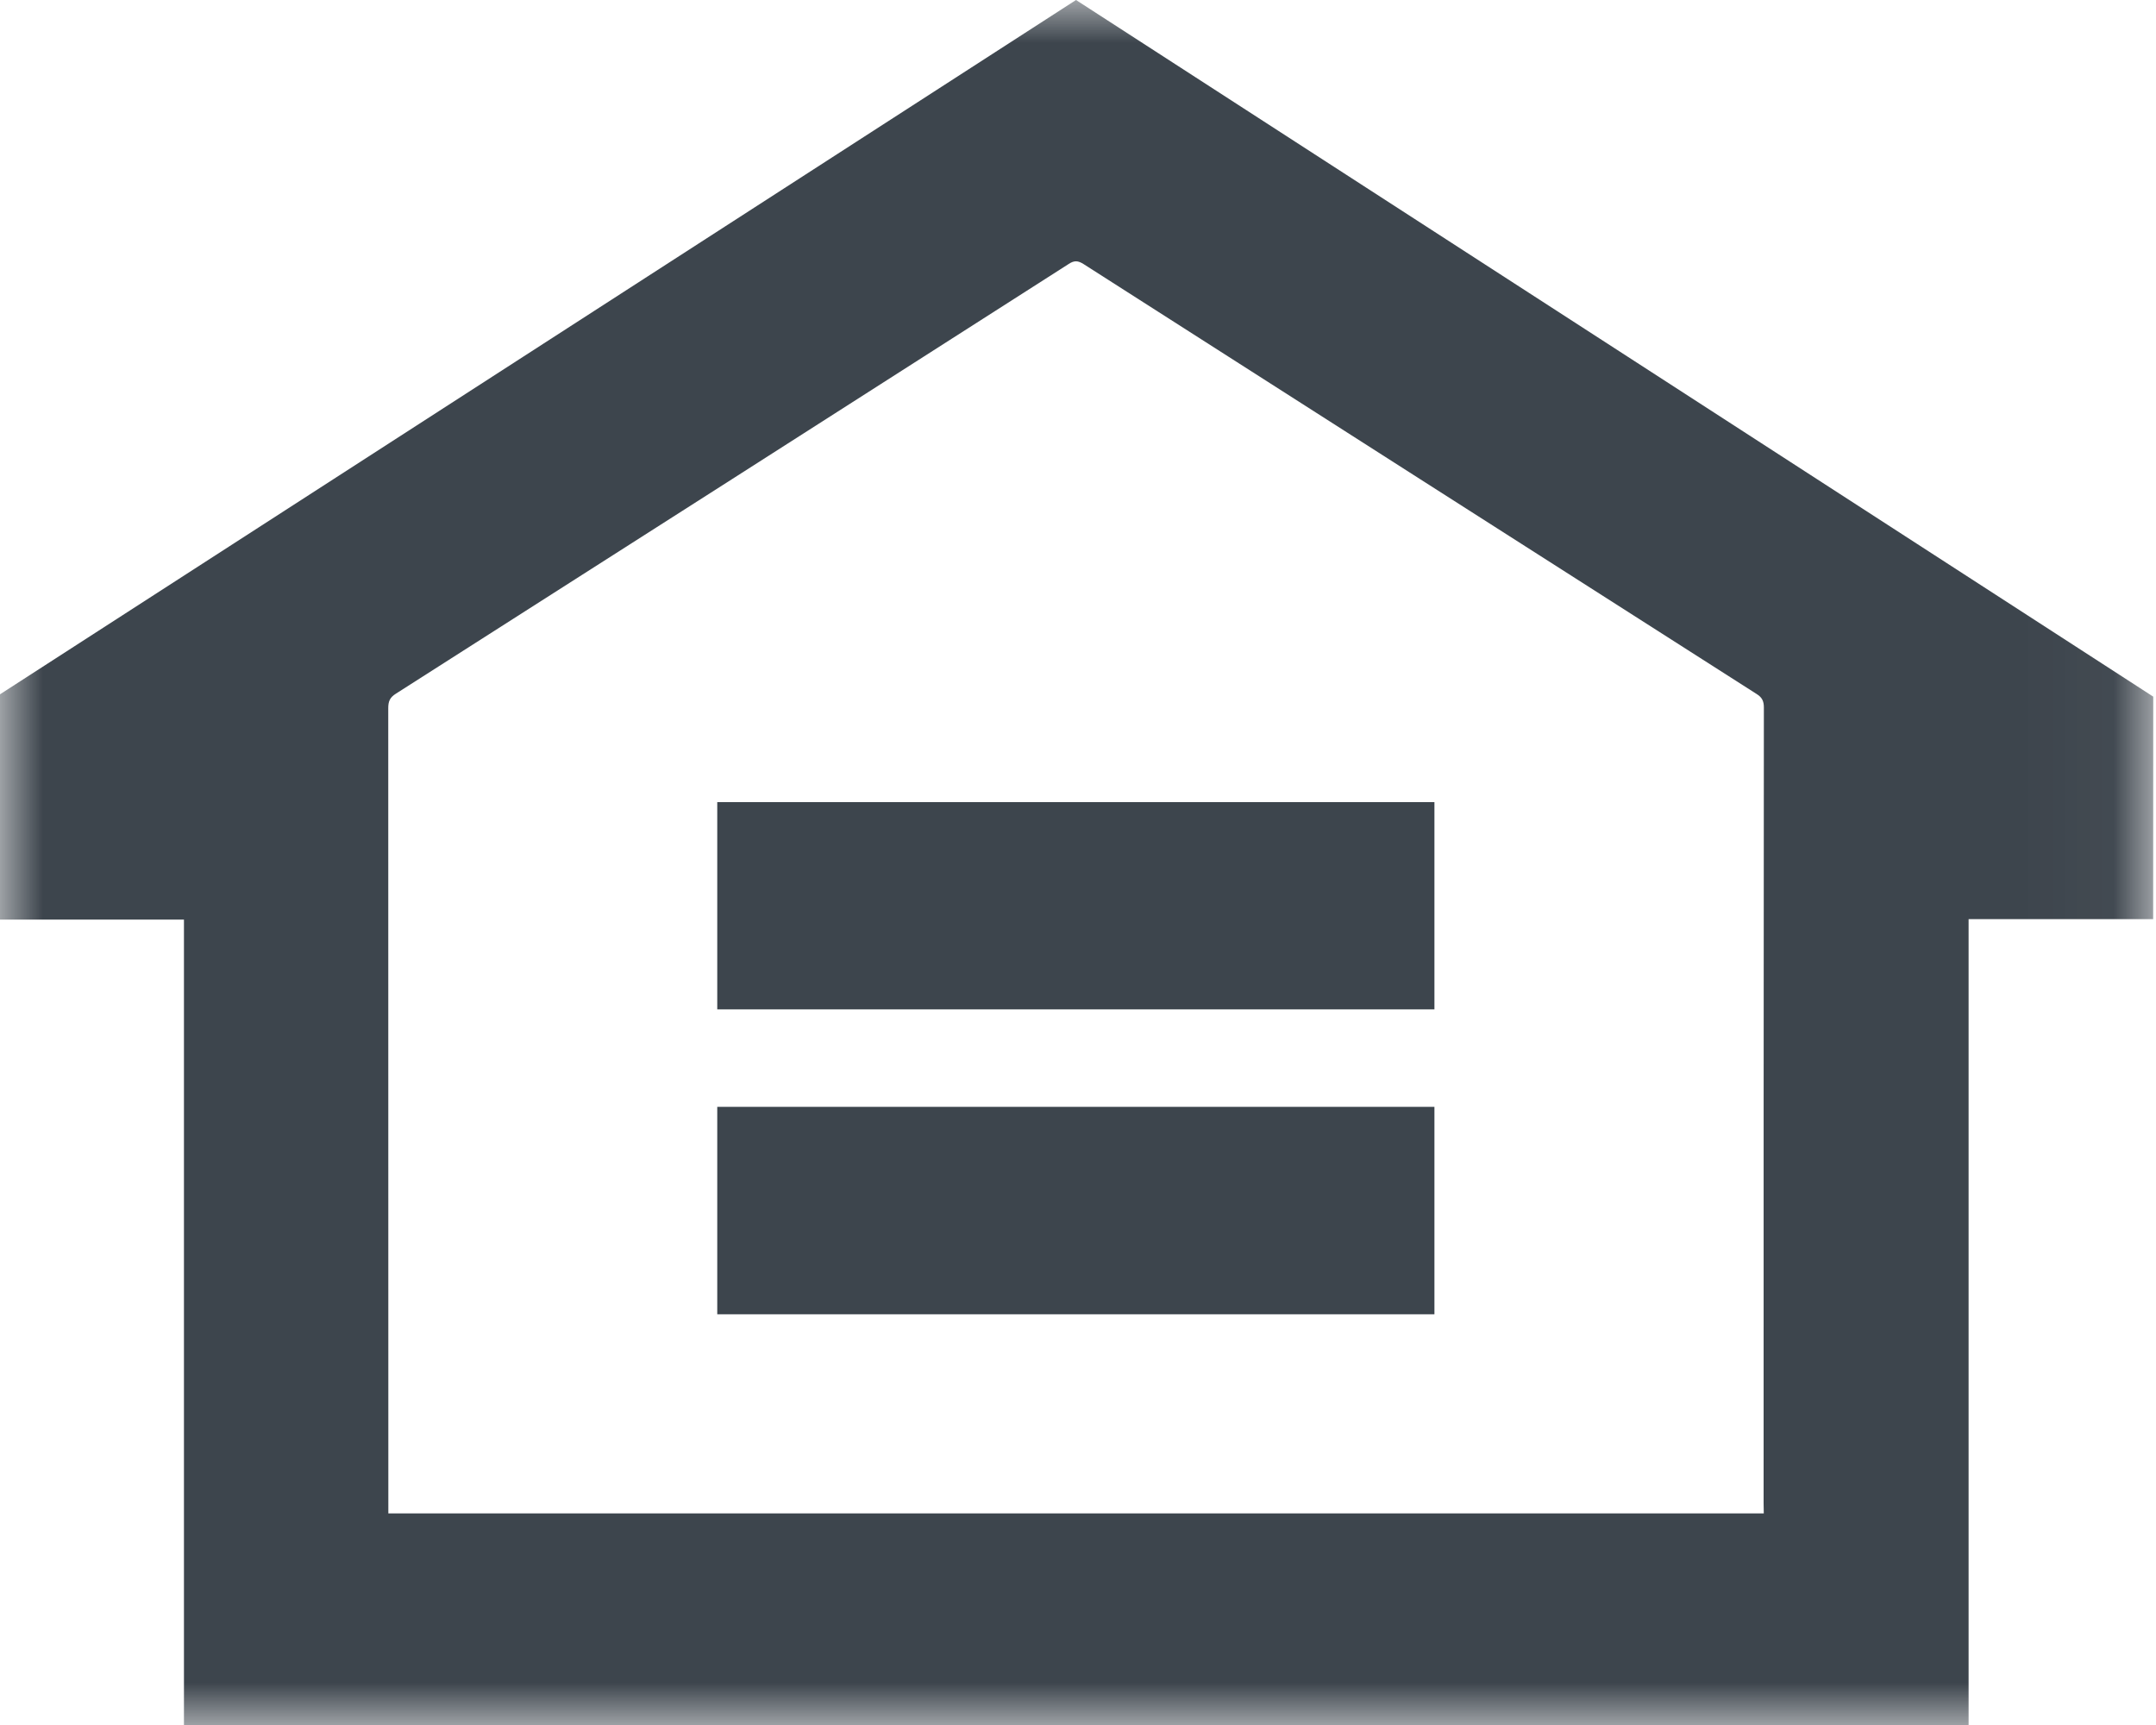 <?xml version="1.0" encoding="UTF-8"?> <svg xmlns="http://www.w3.org/2000/svg" width="25" height="20" viewBox="0 0 25 20" fill="none"><g clip-path="url(#clip0_9972_5700)"><mask id="mask0_9972_5700" style="mask-type:luminance" maskUnits="userSpaceOnUse" x="0" y="0" width="25" height="20"><path d="M0 0H24.967V20H0V0Z" fill="white"></path></mask><g mask="url(#mask0_9972_5700)"><path d="M24.967 10.657H22.827V20H2.133V10.662H0V10.533V8.05L12.477 0C12.878 0.257 24.968 8.077 24.968 8.077L24.967 10.657ZM20.45 17.433C20.45 14.357 20.45 11.28 20.453 8.203C20.453 8.128 20.432 8.085 20.367 8.045C17.767 6.385 15.165 4.725 12.565 3.062C12.502 3.022 12.458 3.017 12.393 3.06C9.793 4.723 7.193 6.383 4.59 8.043C4.52 8.087 4.502 8.133 4.502 8.21L4.503 17.43V17.547H20.452L20.45 17.433Z" fill="#3D454D"></path></g><mask id="mask1_9972_5700" style="mask-type:luminance" maskUnits="userSpaceOnUse" x="0" y="0" width="25" height="20"><path d="M0 20H24.968V0H0V20Z" fill="white"></path></mask><g mask="url(#mask1_9972_5700)"><path d="M8.317 11.703H16.633V9.3H8.317V11.703Z" fill="#3D454D"></path></g><mask id="mask2_9972_5700" style="mask-type:luminance" maskUnits="userSpaceOnUse" x="0" y="0" width="25" height="20"><path d="M0 20H24.968V0H0V20Z" fill="white"></path></mask><g mask="url(#mask2_9972_5700)"><path d="M8.317 15.238H16.633V12.833H8.317V15.238Z" fill="#3D454D"></path></g></g><defs><clipPath id="clip0_9972_5700"><rect width="25" height="20" fill="white"></rect></clipPath></defs></svg> 